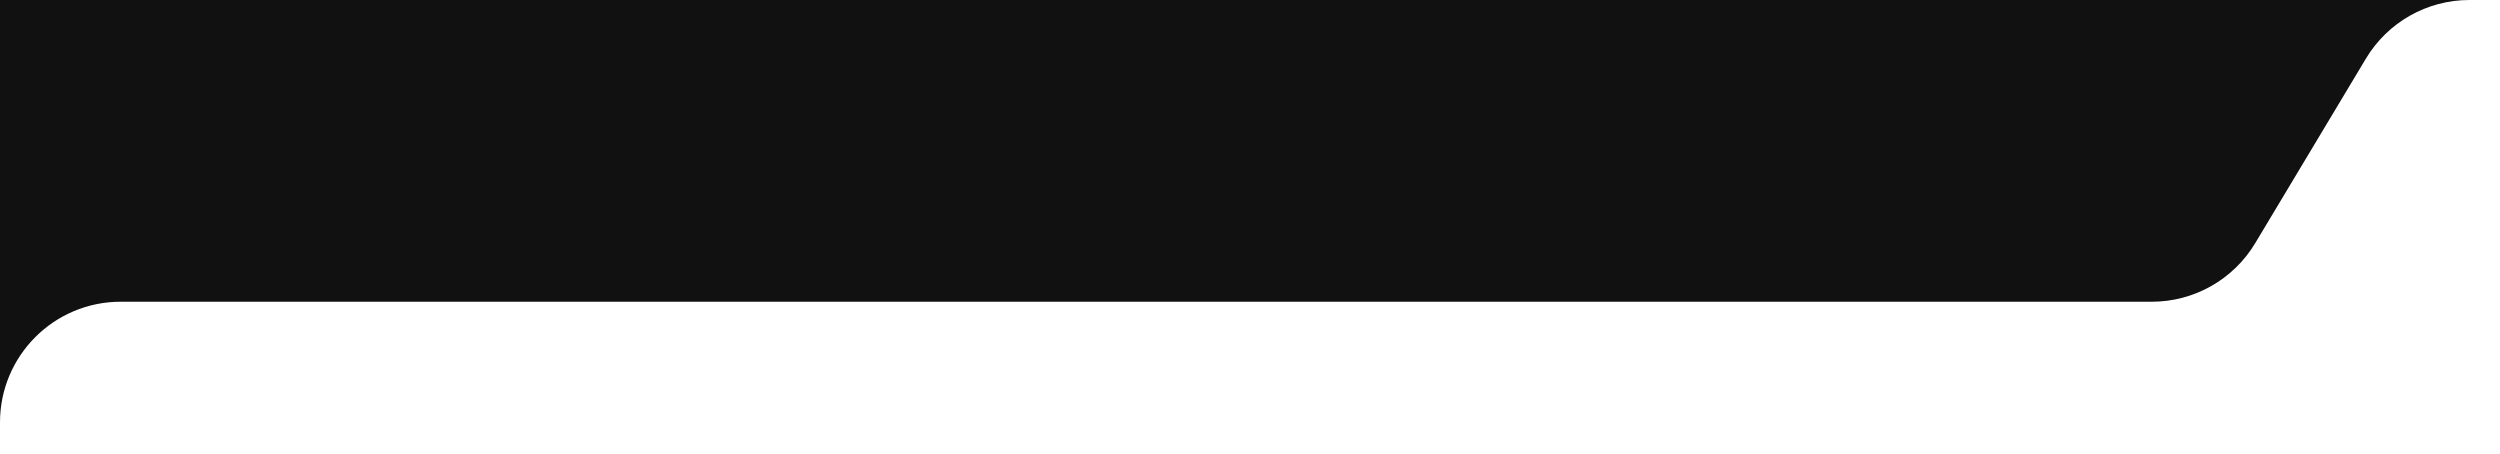 <?xml version="1.0" encoding="UTF-8"?> <svg xmlns="http://www.w3.org/2000/svg" width="259" height="47" viewBox="0 0 259 47" fill="none"><g clip-path="url(#clip0_11177_409)"><path fill-rule="evenodd" clip-rule="evenodd" d="M1112.5 0C1119.4 0 1125 5.596 1125 12.5V0H1112.5ZM255.829 0H0V43.76C0 36.856 5.596 31.26 12.5 31.26H222.921C227.313 31.26 231.382 28.956 233.641 25.19L245.109 6.07C247.368 2.304 251.437 0 255.829 0ZM0 384.5V397H12.5C5.596 397 0 391.404 0 384.5ZM436.875 397H688.125C681.221 397 675.625 391.404 675.625 384.5V362.61C675.625 355.707 670.029 350.11 663.125 350.11H461.875C454.971 350.11 449.375 355.707 449.375 362.61V384.5C449.375 391.404 443.779 397 436.875 397ZM868.956 397H1125V353.5C1125 360.404 1119.4 366 1112.5 366H901.813C897.44 366 893.385 368.285 891.12 372.026L879.648 390.974C877.384 394.715 873.329 397 868.956 397Z" fill="#111111"></path></g><defs><clipPath id="clip0_11177_409"><rect width="259" height="47" fill="white"></rect></clipPath></defs></svg> 